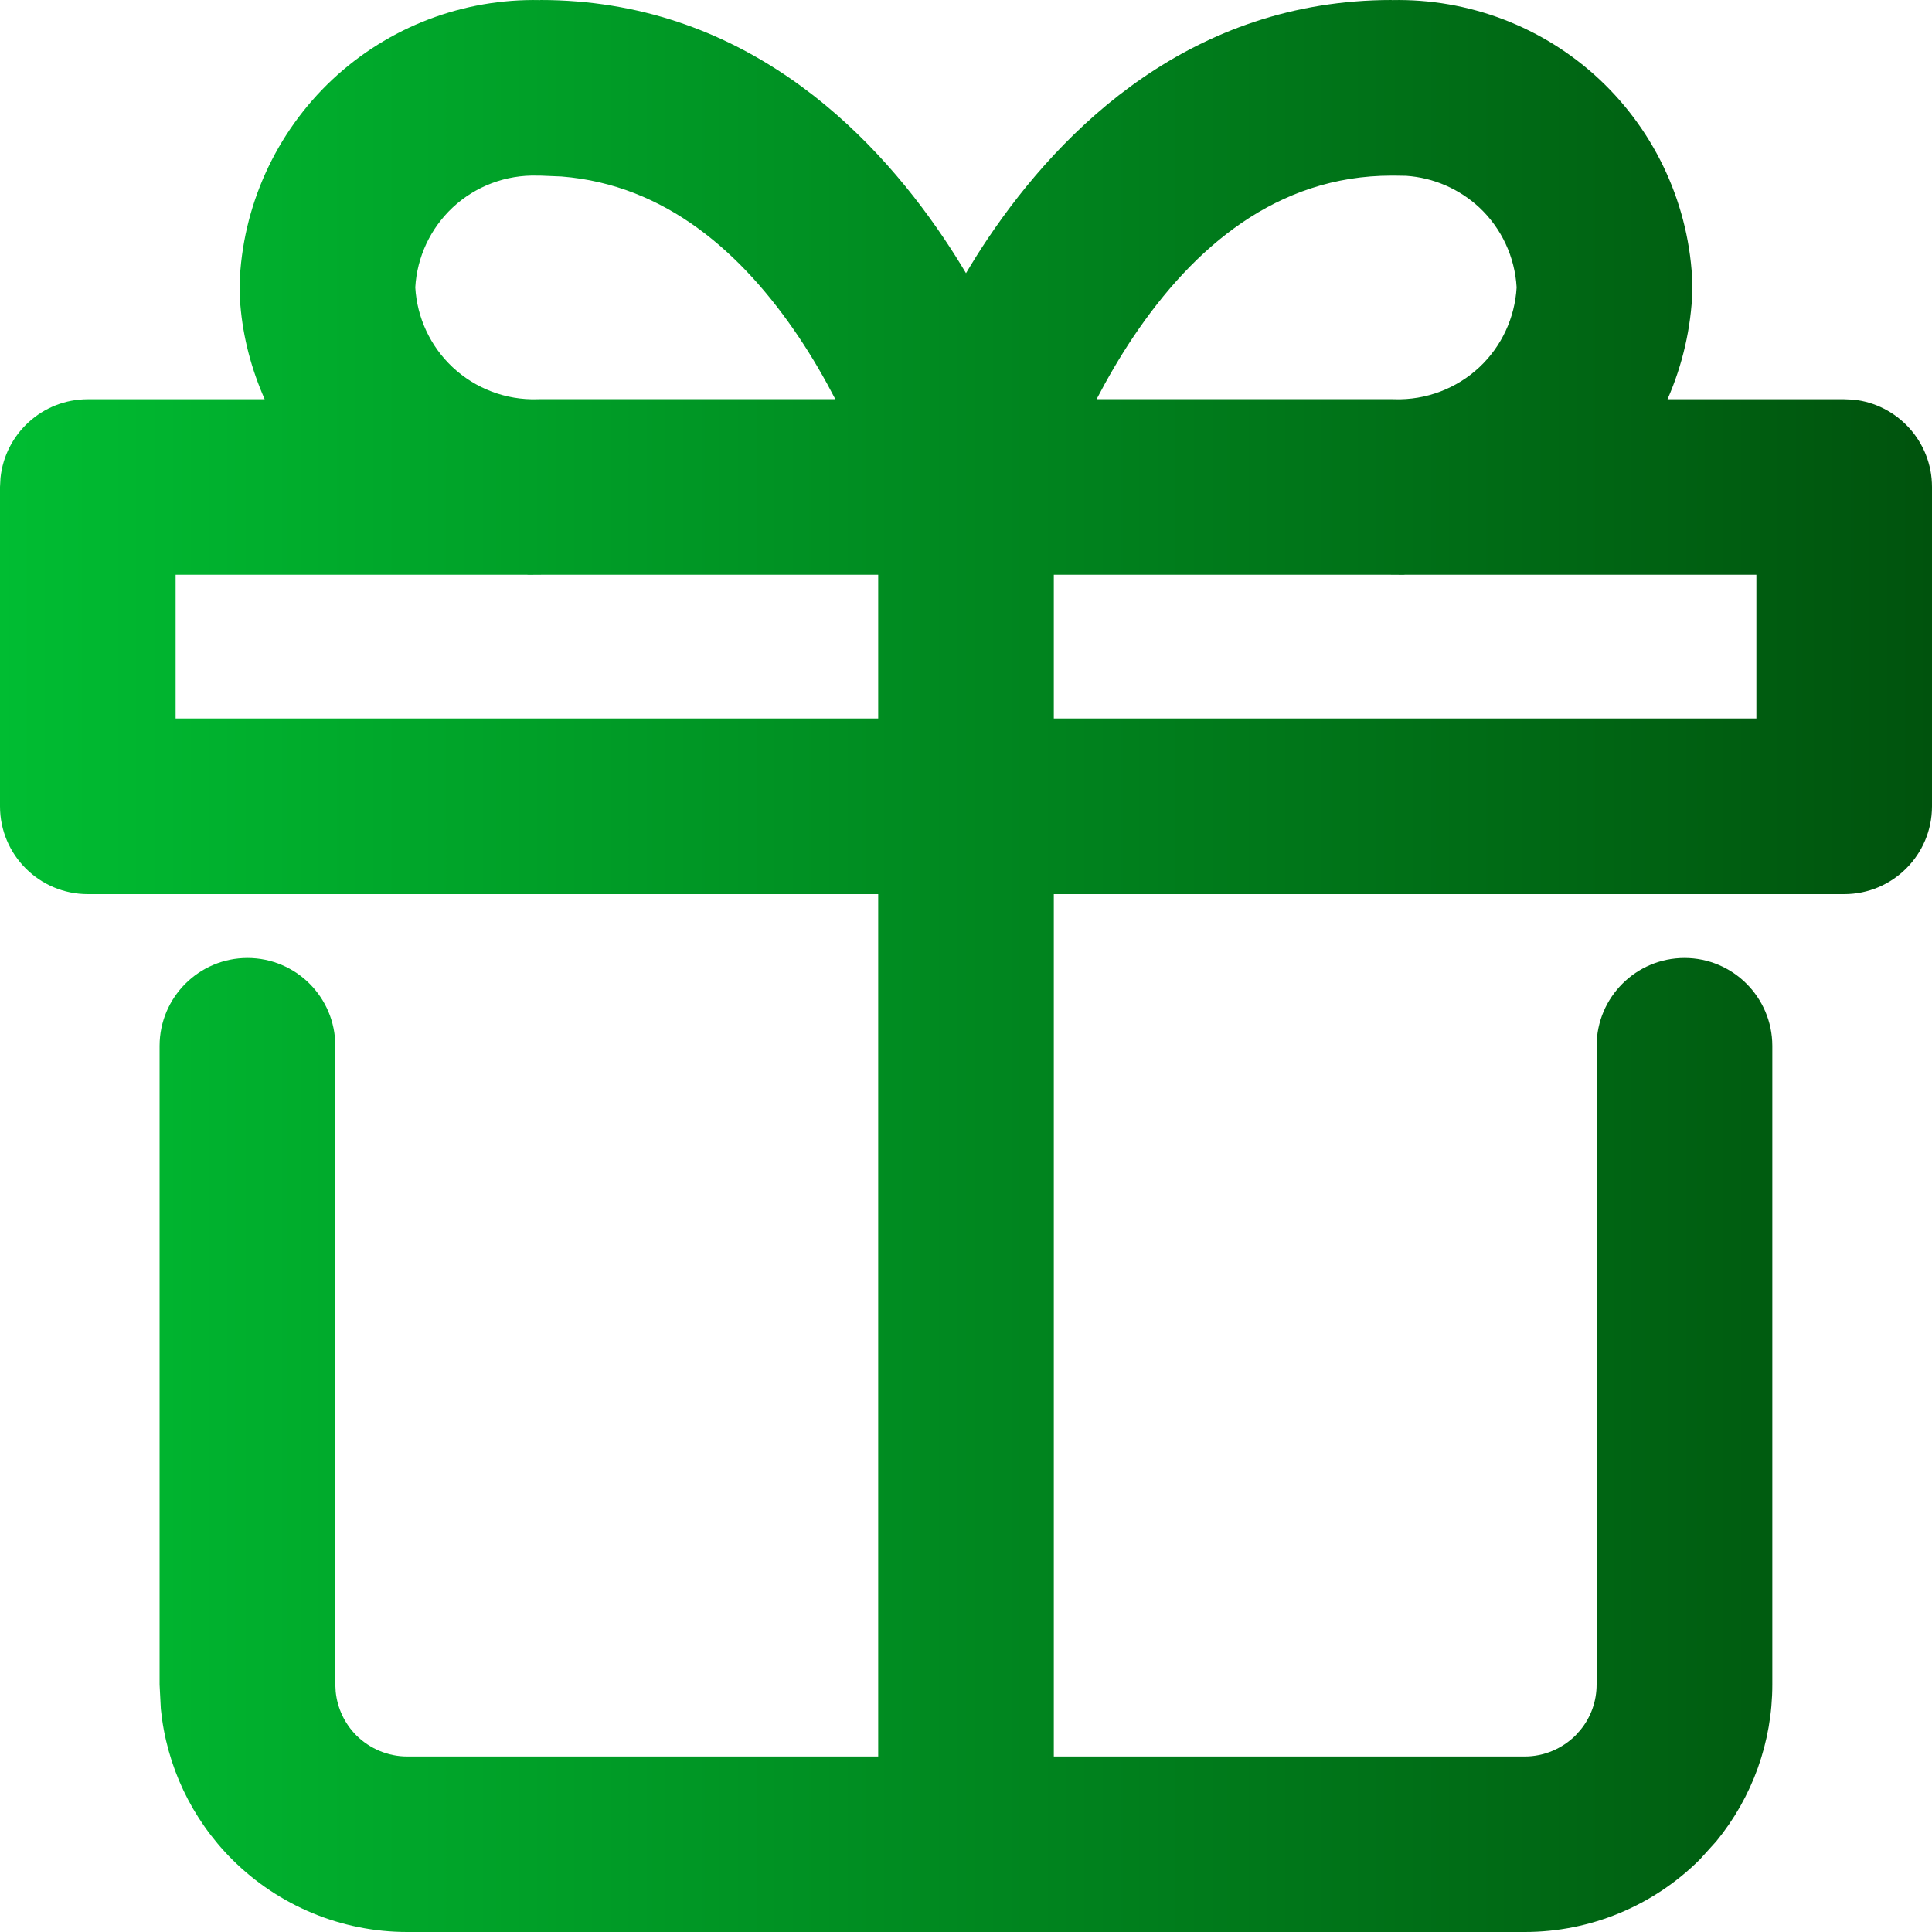 <svg width="20" height="20" viewBox="0 0 20 20" fill="none" xmlns="http://www.w3.org/2000/svg">
<path d="M14.407 0.001C15.204 -0.017 15.977 0.278 16.559 0.823C17.147 1.375 17.493 2.139 17.52 2.945V3.005C17.506 3.398 17.417 3.78 17.262 4.133H19.091L19.185 4.137C19.642 4.184 20 4.571 20 5.041V8.347C20 8.849 19.593 9.256 19.091 9.256H10.909V18.183H15.785C15.982 18.183 16.171 18.103 16.311 17.964L16.36 17.909C16.469 17.777 16.528 17.611 16.528 17.439V10.826C16.529 10.324 16.936 9.917 17.438 9.917C17.939 9.917 18.346 10.324 18.347 10.826V17.439C18.347 18.033 18.14 18.606 17.767 19.061L17.597 19.249C17.116 19.729 16.465 20 15.785 20H4.215C3.535 20 2.884 19.729 2.403 19.249C1.983 18.829 1.723 18.278 1.665 17.691L1.652 17.439V10.826C1.653 10.324 2.06 9.917 2.562 9.917C3.064 9.917 3.471 10.324 3.471 10.826V17.439L3.475 17.512C3.492 17.682 3.567 17.842 3.688 17.964C3.828 18.103 4.018 18.183 4.215 18.183H9.091V9.256H0.909C0.407 9.256 0 8.849 0 8.347V5.041L0.005 4.948C0.052 4.49 0.439 4.133 0.909 4.133H2.74C2.604 3.825 2.516 3.496 2.488 3.156L2.48 3.005C2.48 2.985 2.48 2.965 2.48 2.945C2.507 2.139 2.853 1.375 3.441 0.823C4.023 0.278 4.796 -0.017 5.593 0.001V0C7.661 0 9.003 1.323 9.772 2.468C9.853 2.588 9.929 2.709 10 2.828C10.071 2.709 10.146 2.588 10.227 2.468C10.997 1.323 12.339 9.41517e-05 14.407 0V0.001ZM10.909 7.438H18.182V5.95H14.544C14.539 5.95 14.534 5.951 14.529 5.951L14.379 5.95H10.909V7.438ZM1.818 7.438H9.091V5.95H5.621L5.471 5.951C5.466 5.951 5.461 5.95 5.456 5.95H1.818V7.438ZM5.563 1.818C5.238 1.808 4.922 1.927 4.685 2.149C4.455 2.365 4.317 2.661 4.299 2.975C4.317 3.289 4.455 3.585 4.685 3.801C4.922 4.023 5.238 4.143 5.563 4.133C5.573 4.133 5.583 4.132 5.593 4.132H8.647C8.539 3.923 8.412 3.702 8.265 3.483C7.684 2.62 6.891 1.912 5.812 1.827L5.593 1.818C5.583 1.818 5.573 1.819 5.563 1.818ZM14.407 1.818C13.216 1.818 12.354 2.563 11.735 3.483C11.588 3.702 11.461 3.923 11.352 4.132H14.407L14.435 4.133C14.761 4.143 15.078 4.023 15.315 3.801C15.545 3.585 15.682 3.289 15.7 2.975C15.682 2.661 15.545 2.365 15.315 2.149C15.107 1.955 14.838 1.839 14.557 1.82L14.435 1.818C14.426 1.819 14.417 1.818 14.407 1.818Z" fill="url(#paint0_linear_1569_1927)"/>
<defs>
<linearGradient id="paint0_linear_1569_1927" x1="0" y1="10" x2="20" y2="10" gradientUnits="userSpaceOnUse">
<stop stop-color="#00BD32"/>
<stop offset="1" stop-color="#00530D"/>
</linearGradient>
</defs>
</svg>
